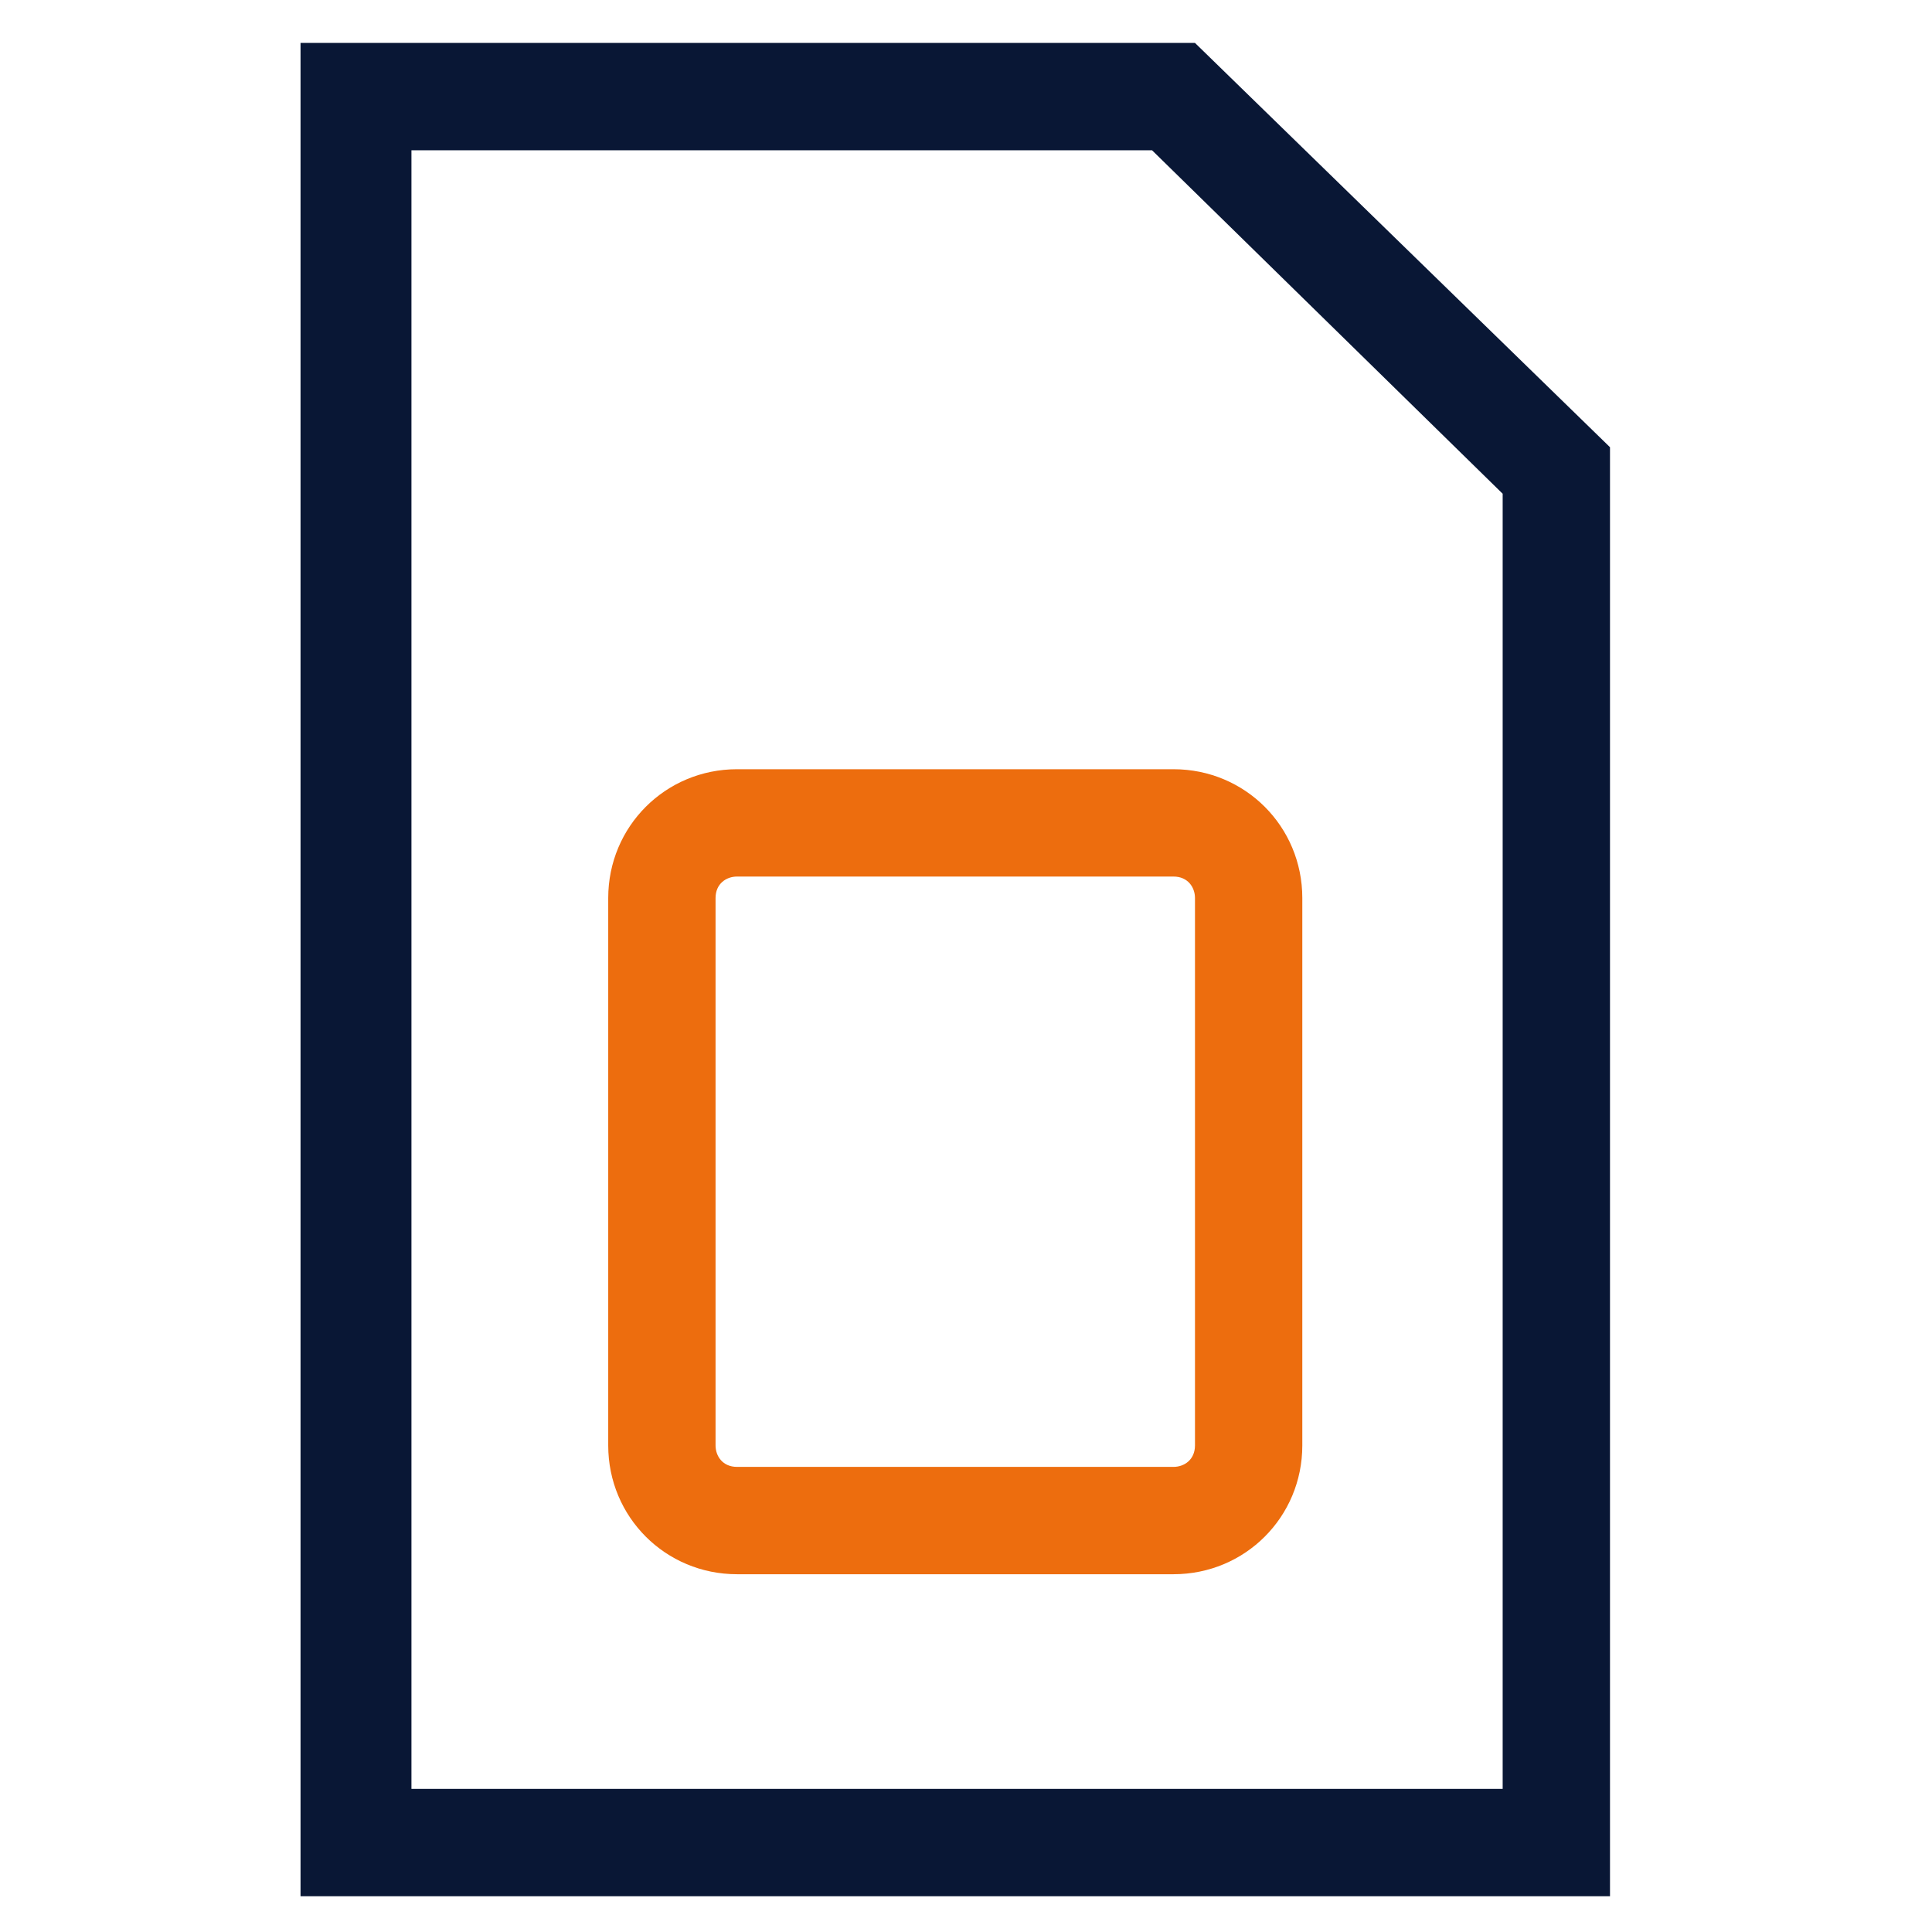 <?xml version="1.0" encoding="utf-8"?>
<!-- Generator: Adobe Illustrator 27.1.1, SVG Export Plug-In . SVG Version: 6.00 Build 0)  -->
<svg version="1.0" id="Layer_1" xmlns="http://www.w3.org/2000/svg" xmlns:xlink="http://www.w3.org/1999/xlink" x="0px" y="0px"
	 viewBox="0 0 54 54" enable-background="new 0 0 54 54" xml:space="preserve">
<g>
	<path fill="#091735" d="M32.2,4.2l9.8,9.6V50H11.5V4.2H32.2 M33.4,1.2h-25V53h36.6V12.5L33.4,1.2L33.4,1.2z"/>
</g>
<g>
	<g>
		<path fill="#ED6D0E" d="M32.8,24.5c0.4,0,0.6,0.3,0.6,0.6v15.3c0,0.4-0.3,0.6-0.6,0.6H20.6c-0.4,0-0.6-0.3-0.6-0.6V25.1
			c0-0.4,0.3-0.6,0.6-0.6H32.8 M32.8,21.5H20.6c-2,0-3.6,1.6-3.6,3.6v15.3c0,2,1.6,3.6,3.6,3.6h12.2c2,0,3.6-1.6,3.6-3.6V25.1
			C36.4,23.1,34.8,21.5,32.8,21.5L32.8,21.5z"/>
	</g>
</g>
</svg>
